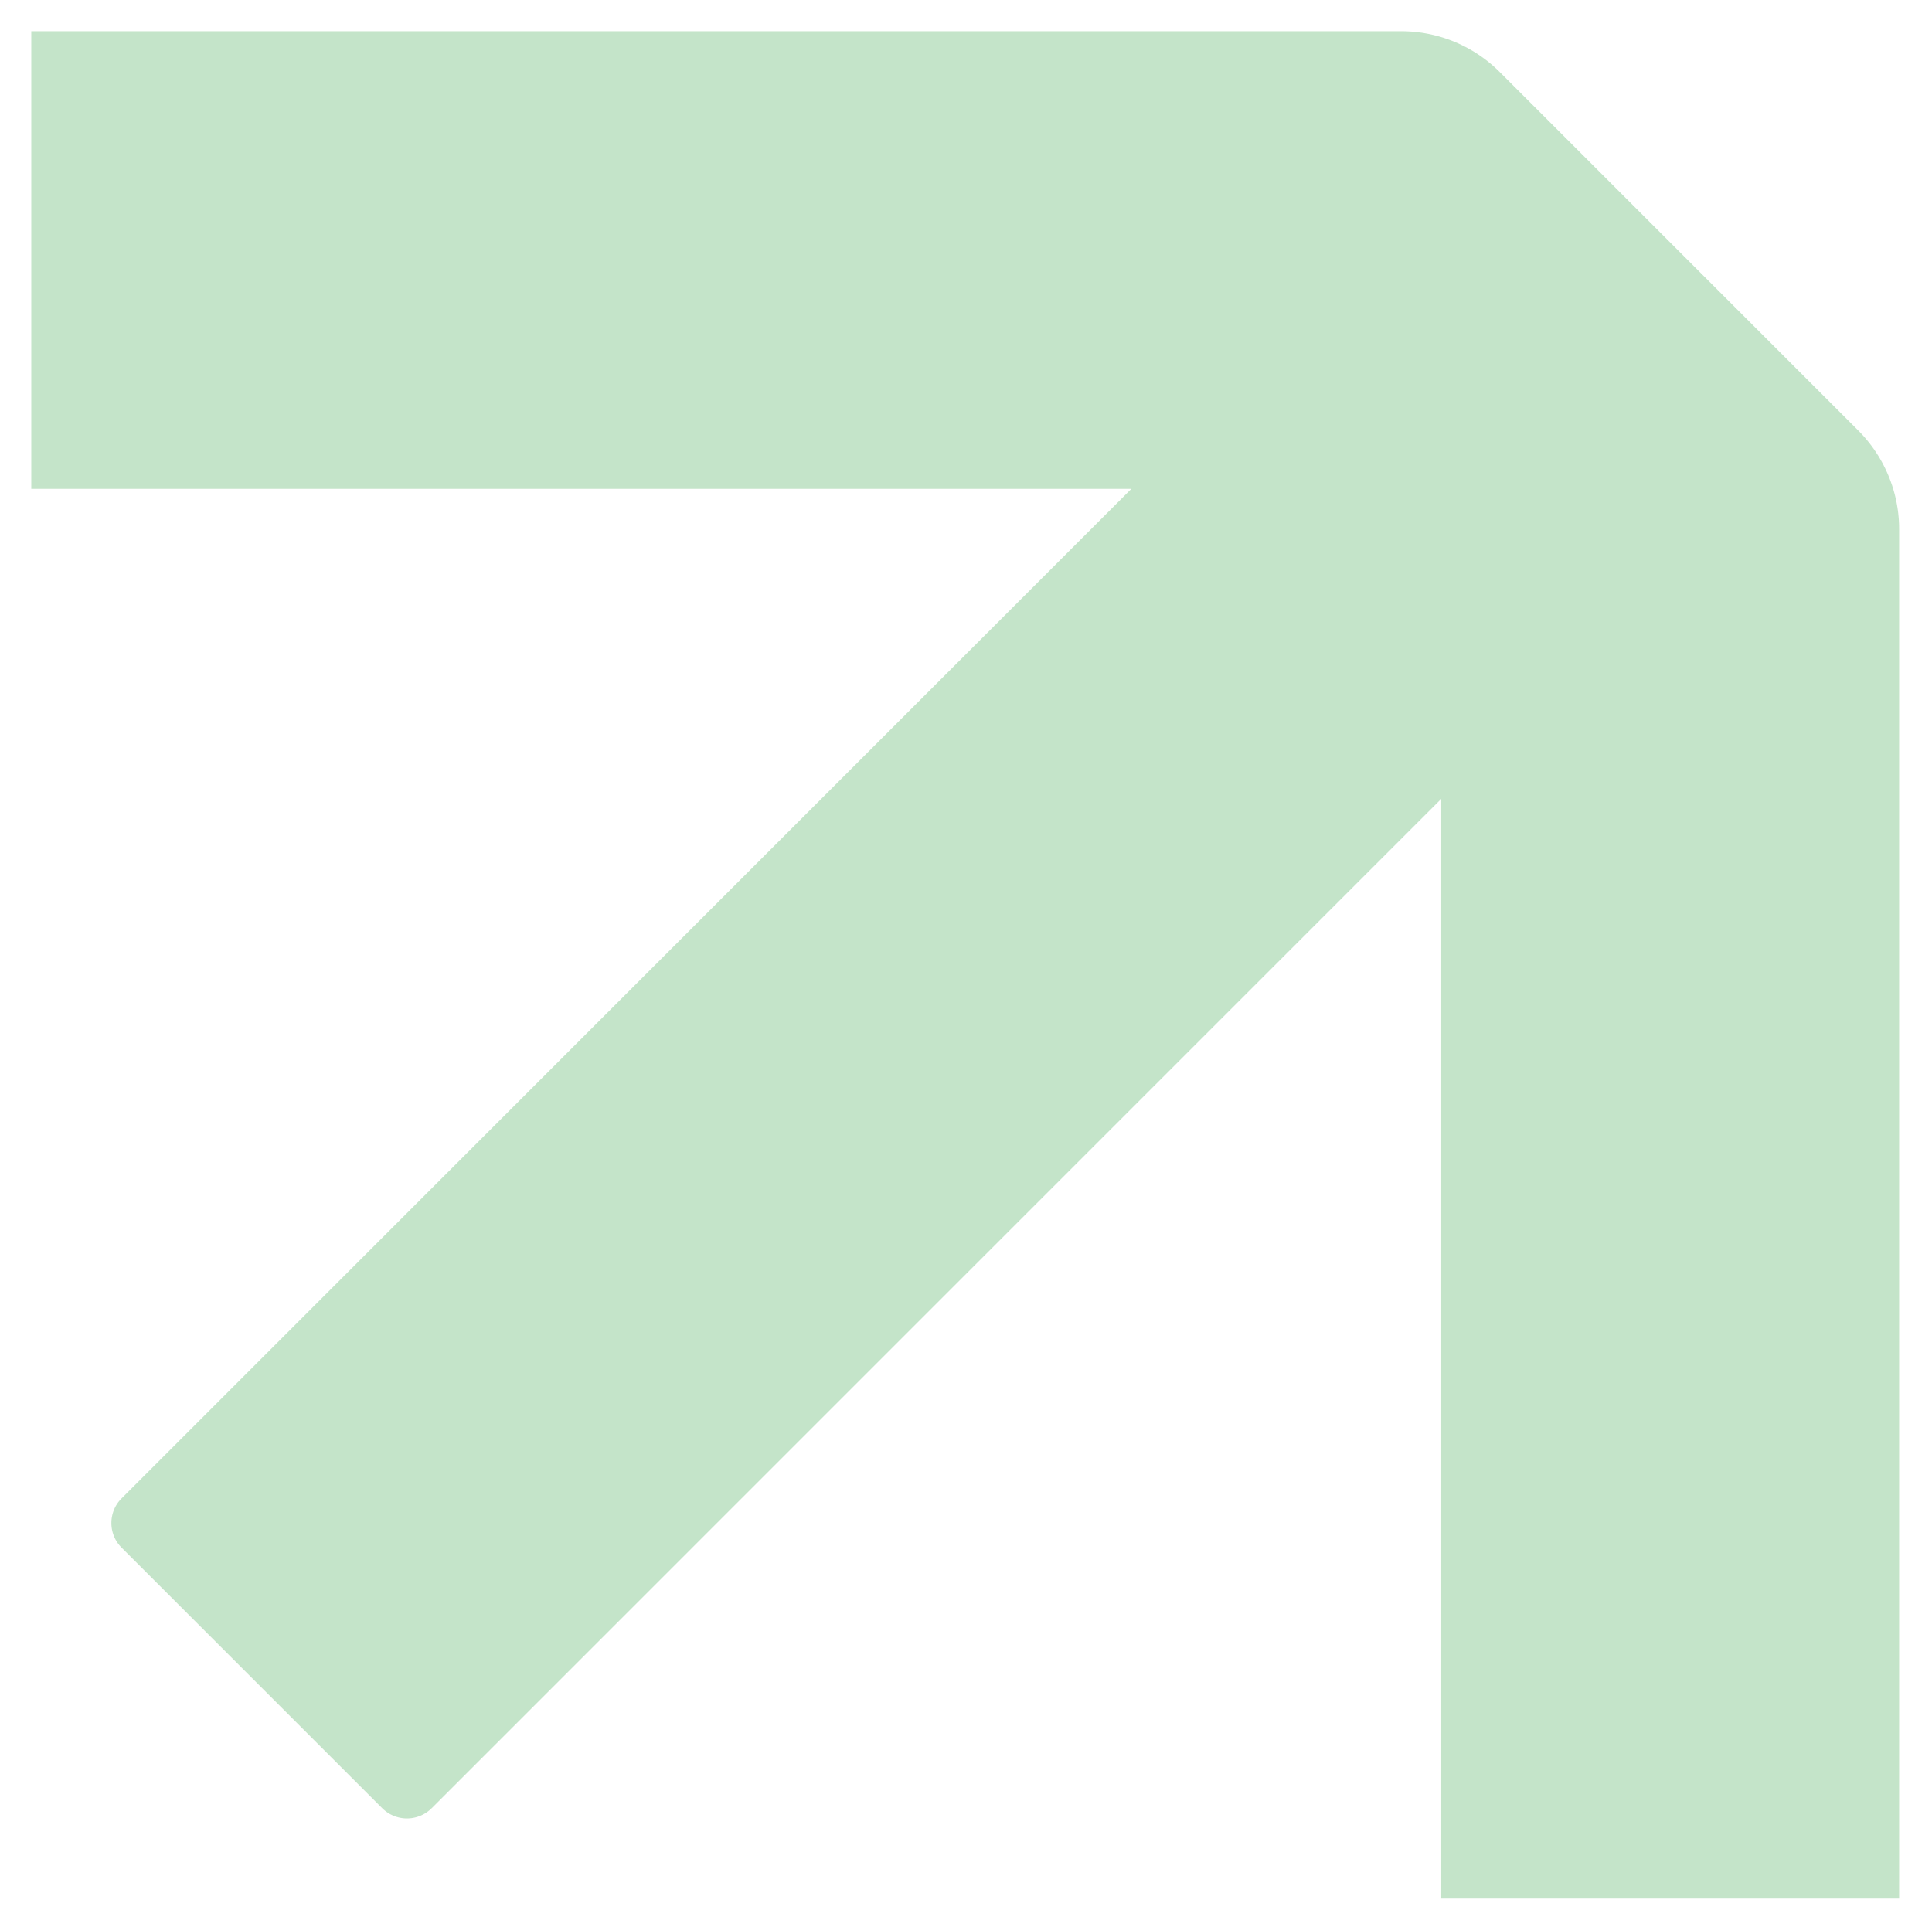 <svg xmlns="http://www.w3.org/2000/svg" width="1081" height="1080" version="1.2" viewBox="2465 1124 1081 1080"><path fill-rule="evenodd" d="m3098 1397.6-564.9 564.9c-7.7 7.6-7.7 20.1 0 27.7l145.7 145.7c7.7 7.7 20.1 7.7 27.8 0l564.8-564.8v615.4h256.2V1420c0-20.6-8.3-40.5-22.9-55.1l-200.6-200.6a77.88 77.88 0 0 0-55.1-22.8h-766.5v256.1z" style="opacity:.5;fill:#8bcb94"/></svg>